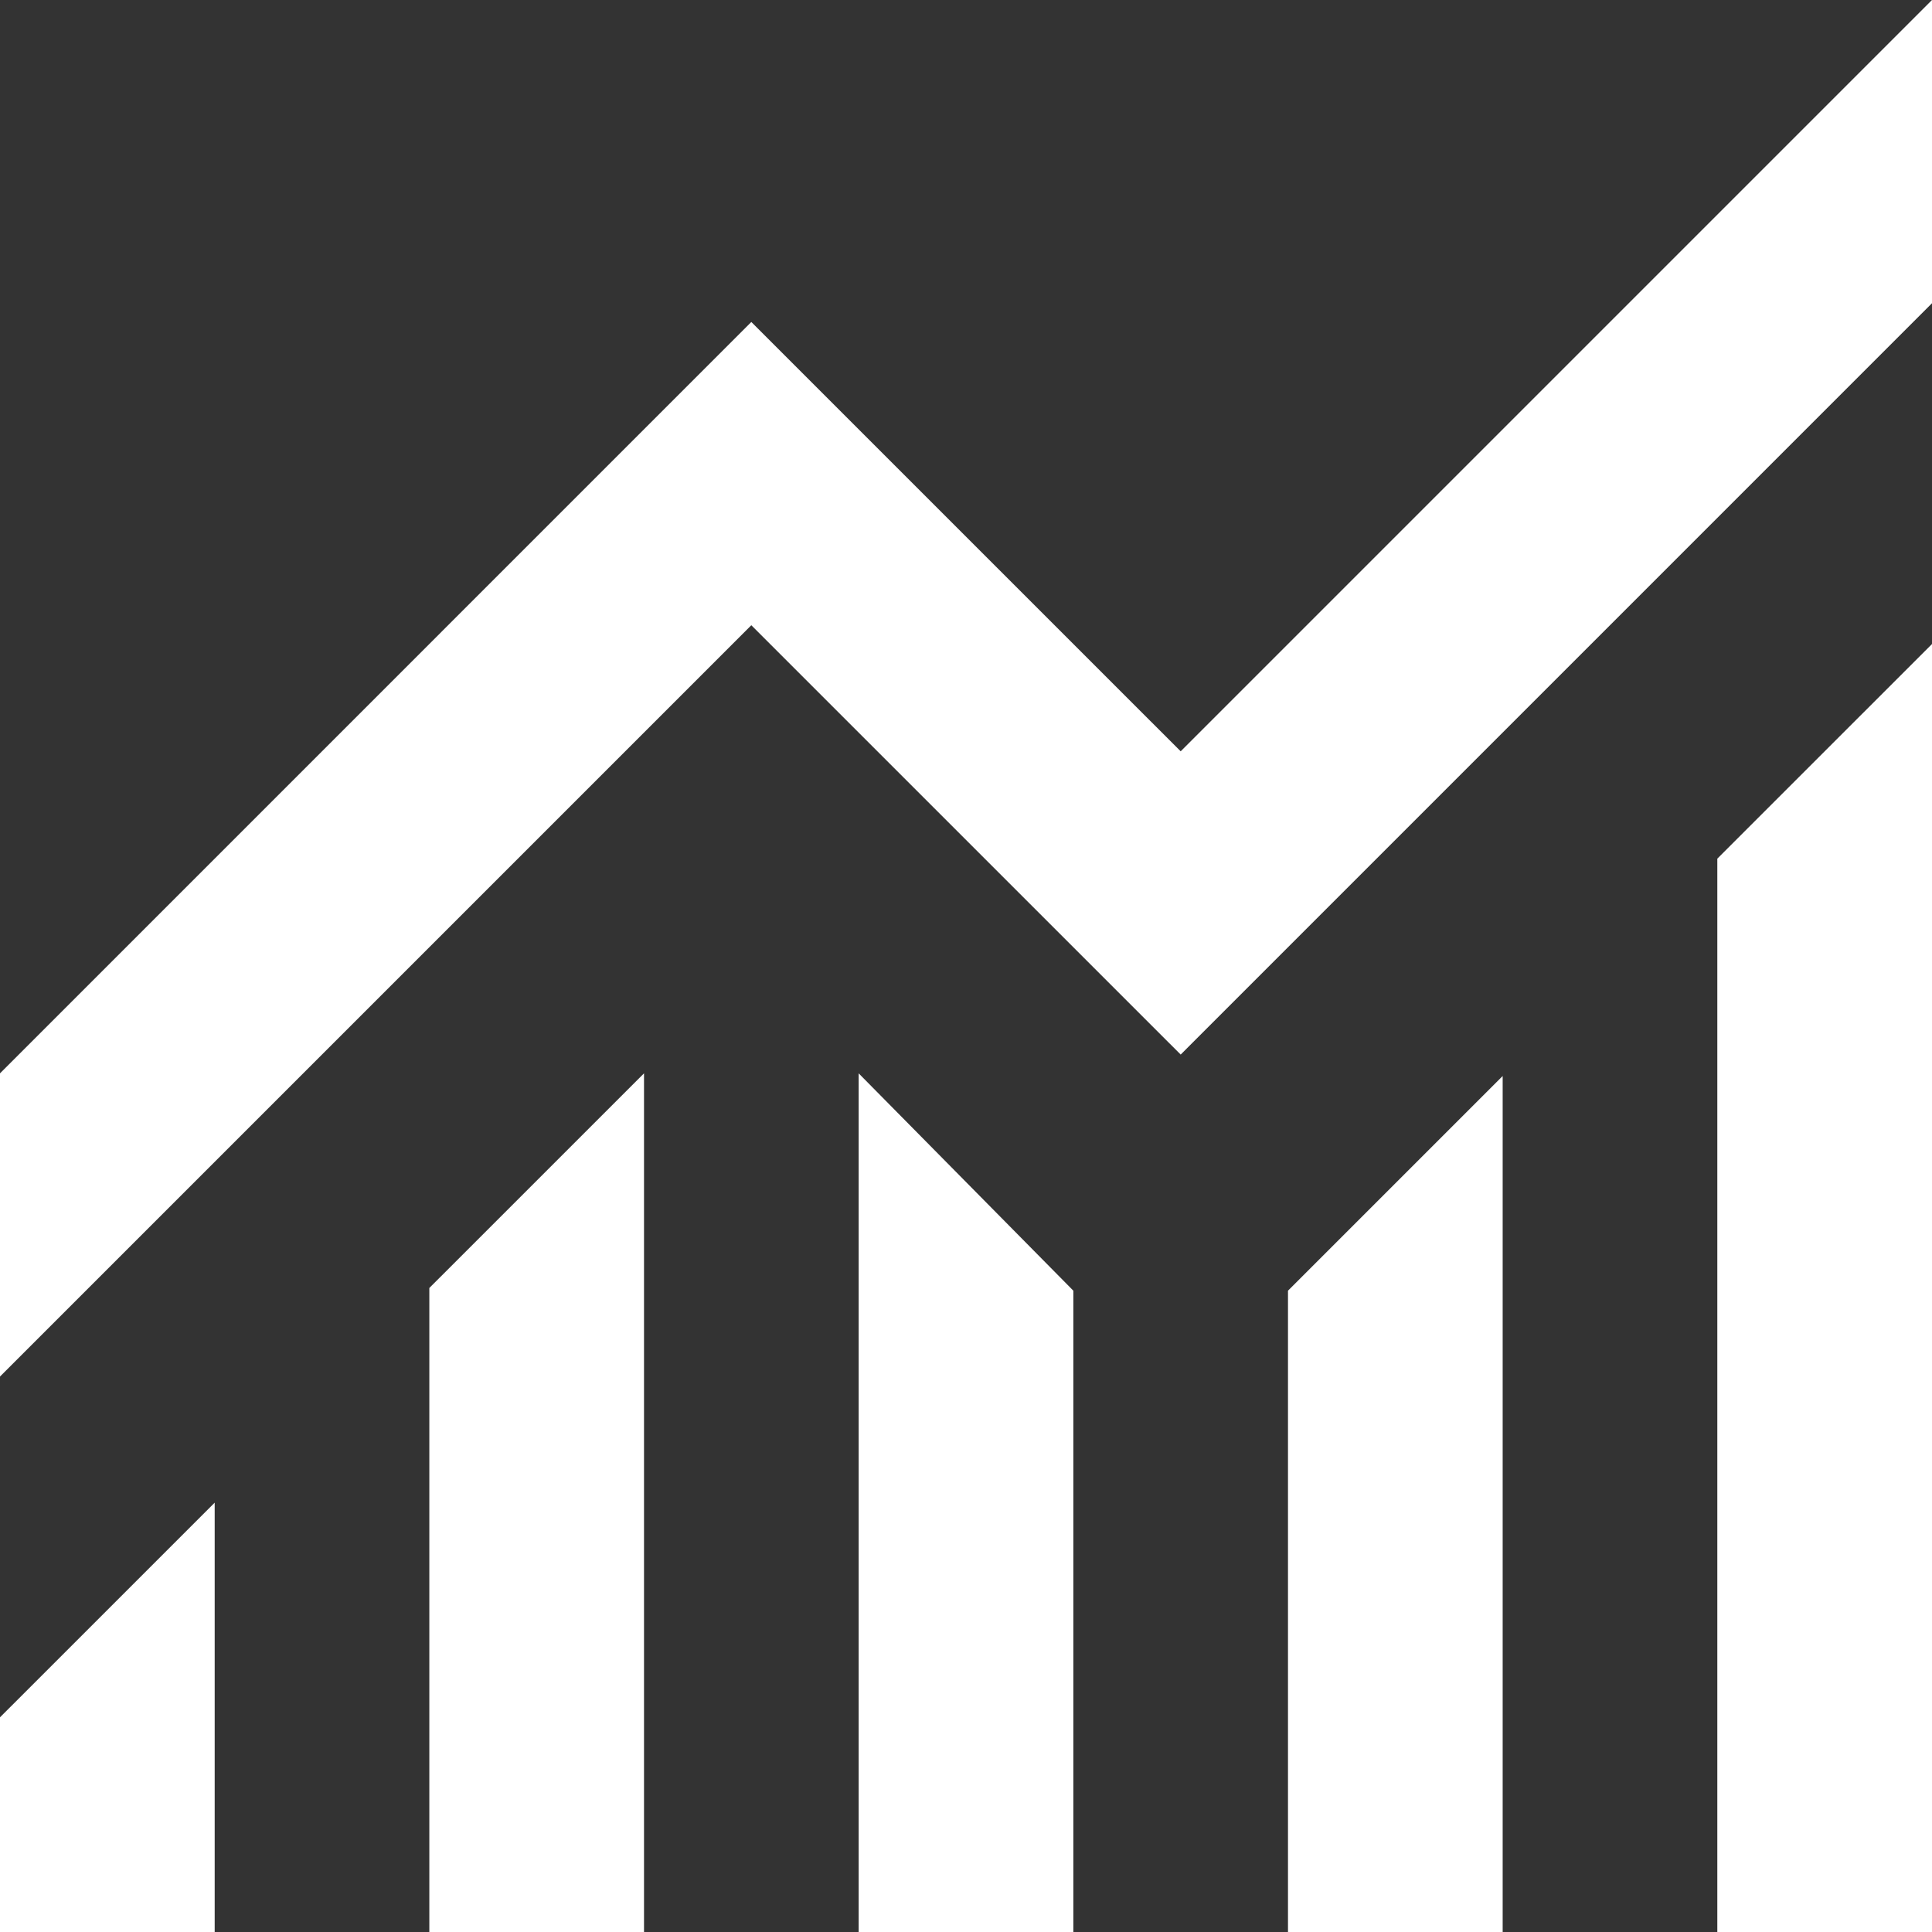 <svg width="50" height="50" viewBox="0 0 50 50" fill="none" xmlns="http://www.w3.org/2000/svg">
<rect x="0" y="0" width="50" height="50" fill="#333333" stroke="none"/>
<path d="M0 50V44.444L5.556 38.889V50H0ZM11.111 50V33.333L16.667 27.778V50H11.111ZM22.222 50V27.778L27.778 33.403V50H22.222ZM33.333 50V33.403L38.889 27.847V50H33.333ZM44.444 50V22.222L50 16.667V50H44.444ZM0 35.625V27.778L19.444 8.333L30.556 19.444L50 0V7.847L30.556 27.292L19.444 16.181L0 35.625Z" fill="white"/>
</svg>
